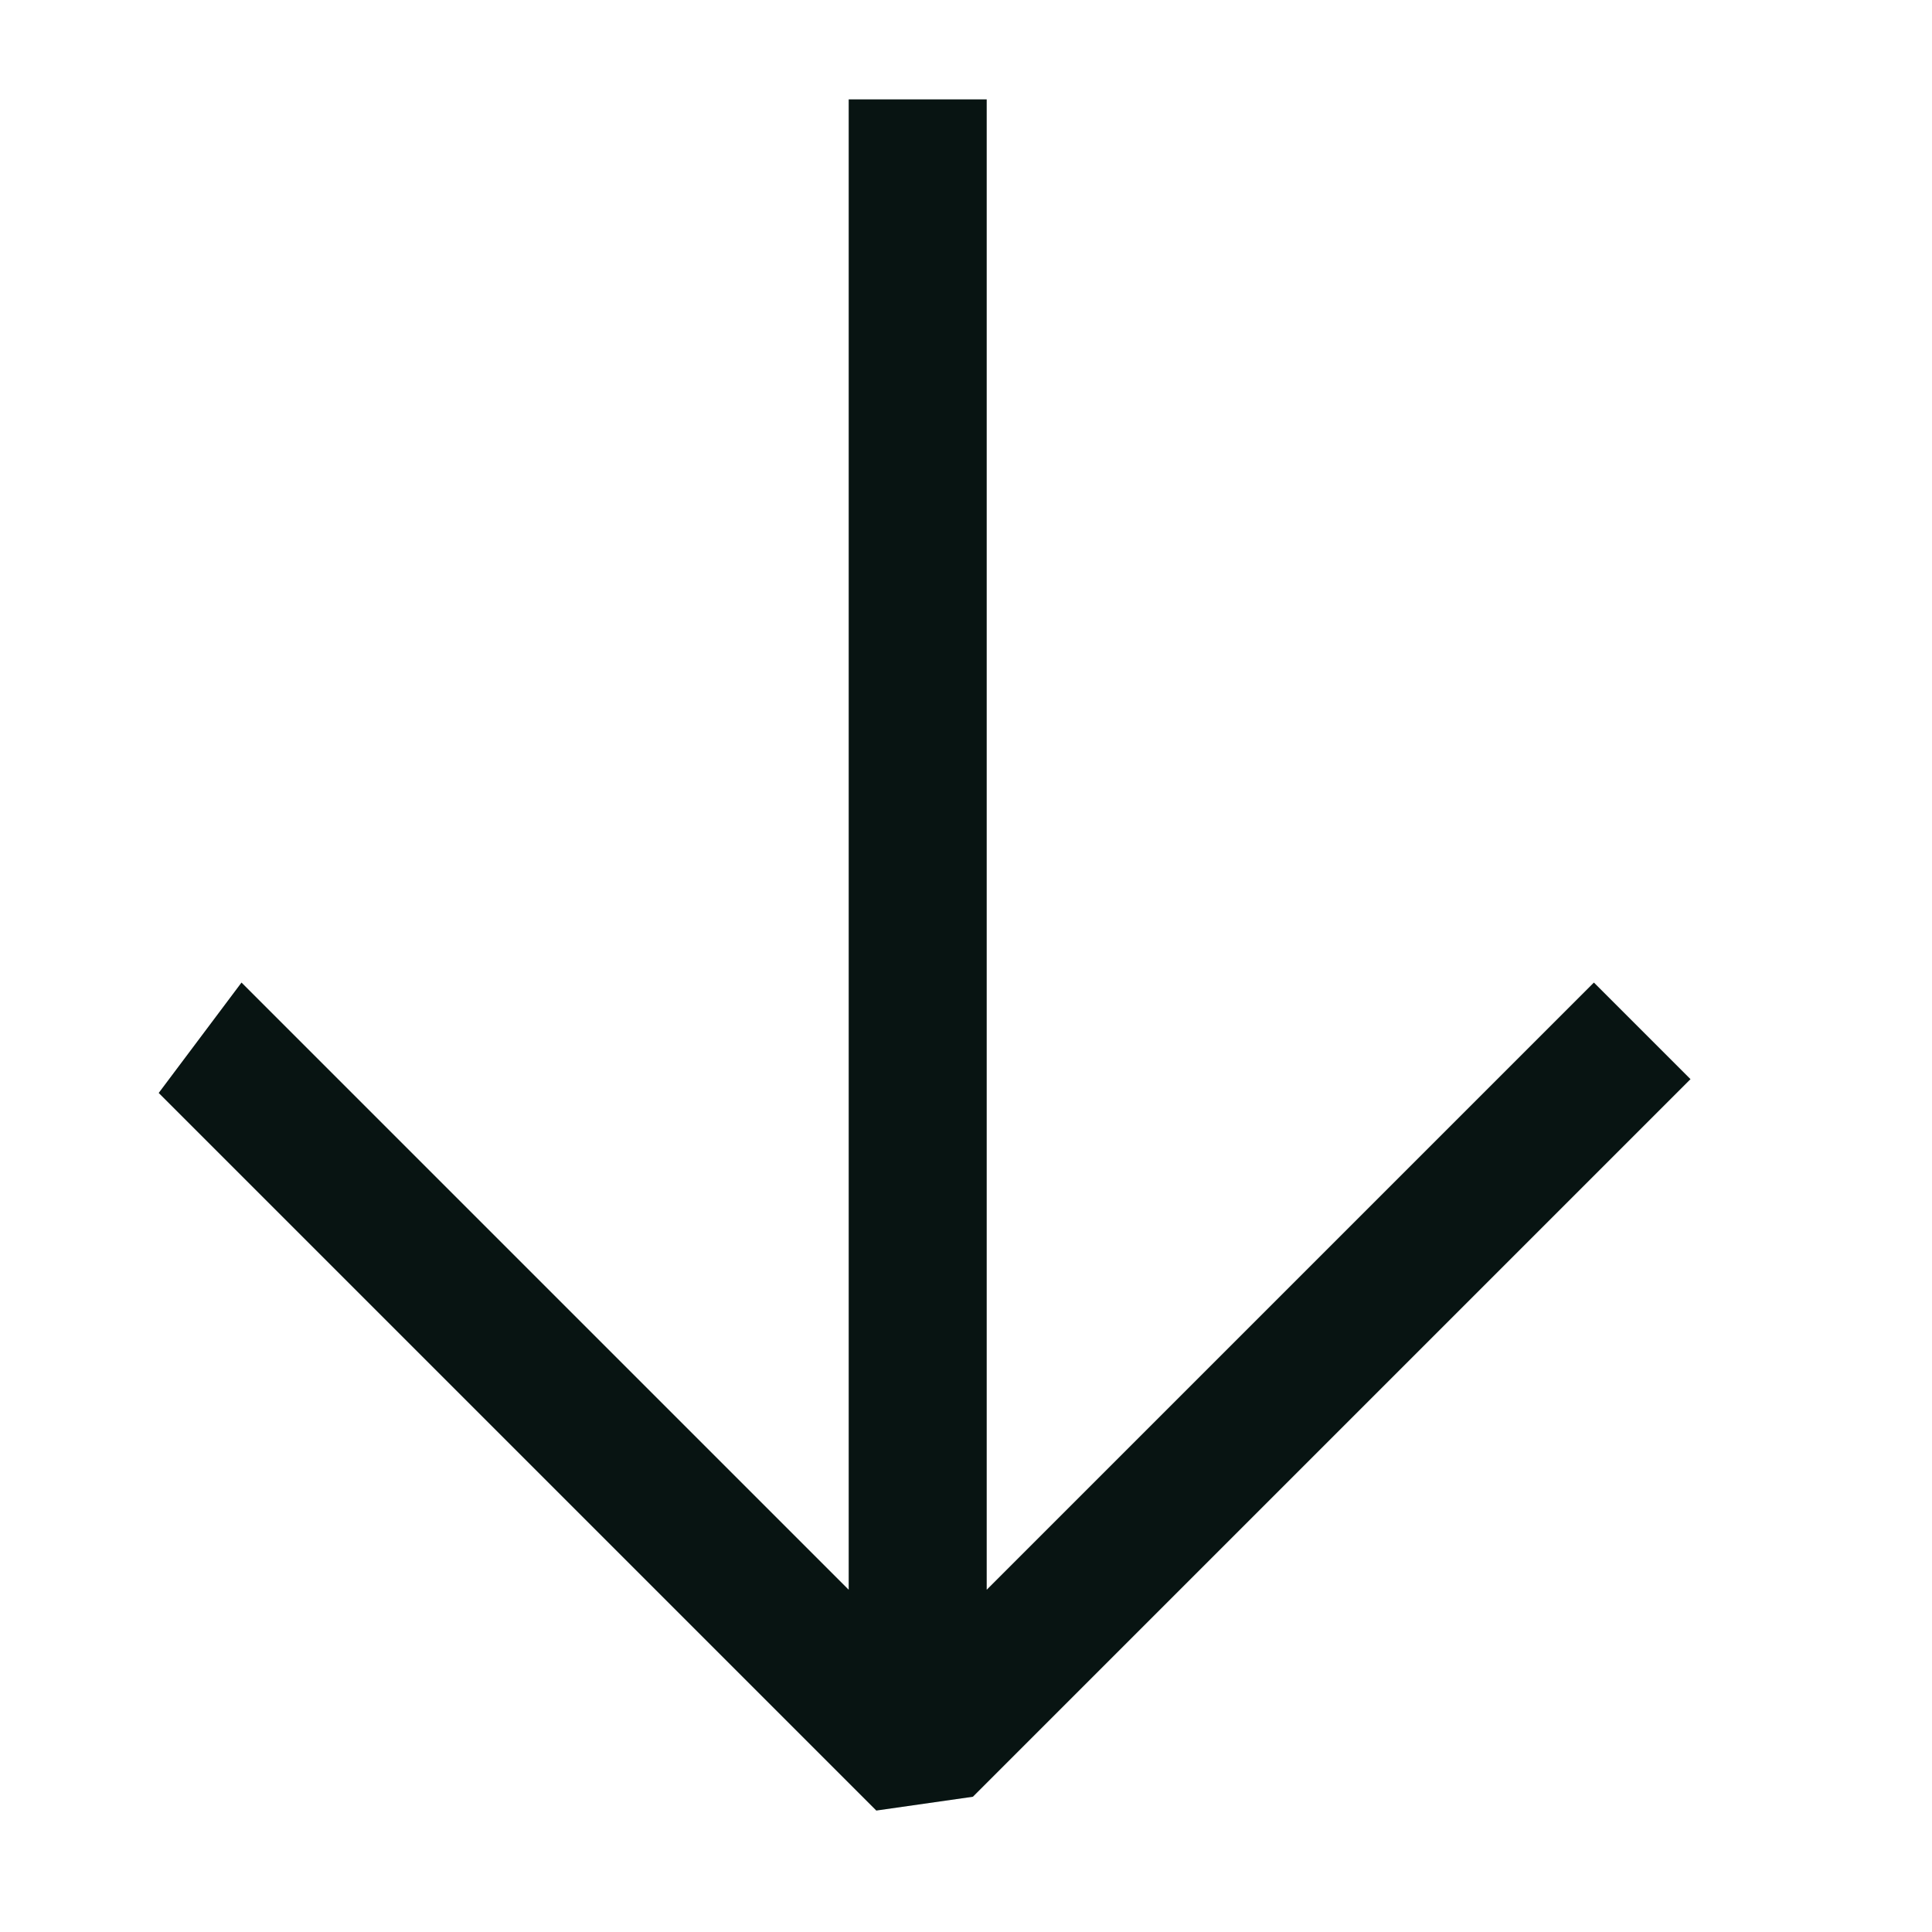 <svg width="14" height="14" viewBox="0 0 14 14" fill="none" xmlns="http://www.w3.org/2000/svg">
<path d="M6.35 13.12L1.15 7.92L1.75 7.12L6.15 11.52L6.15 0.72L7.15 0.72L7.15 11.52L11.55 7.12L12.25 7.82L7.05 13.02" fill="#081412"/>
</svg>
